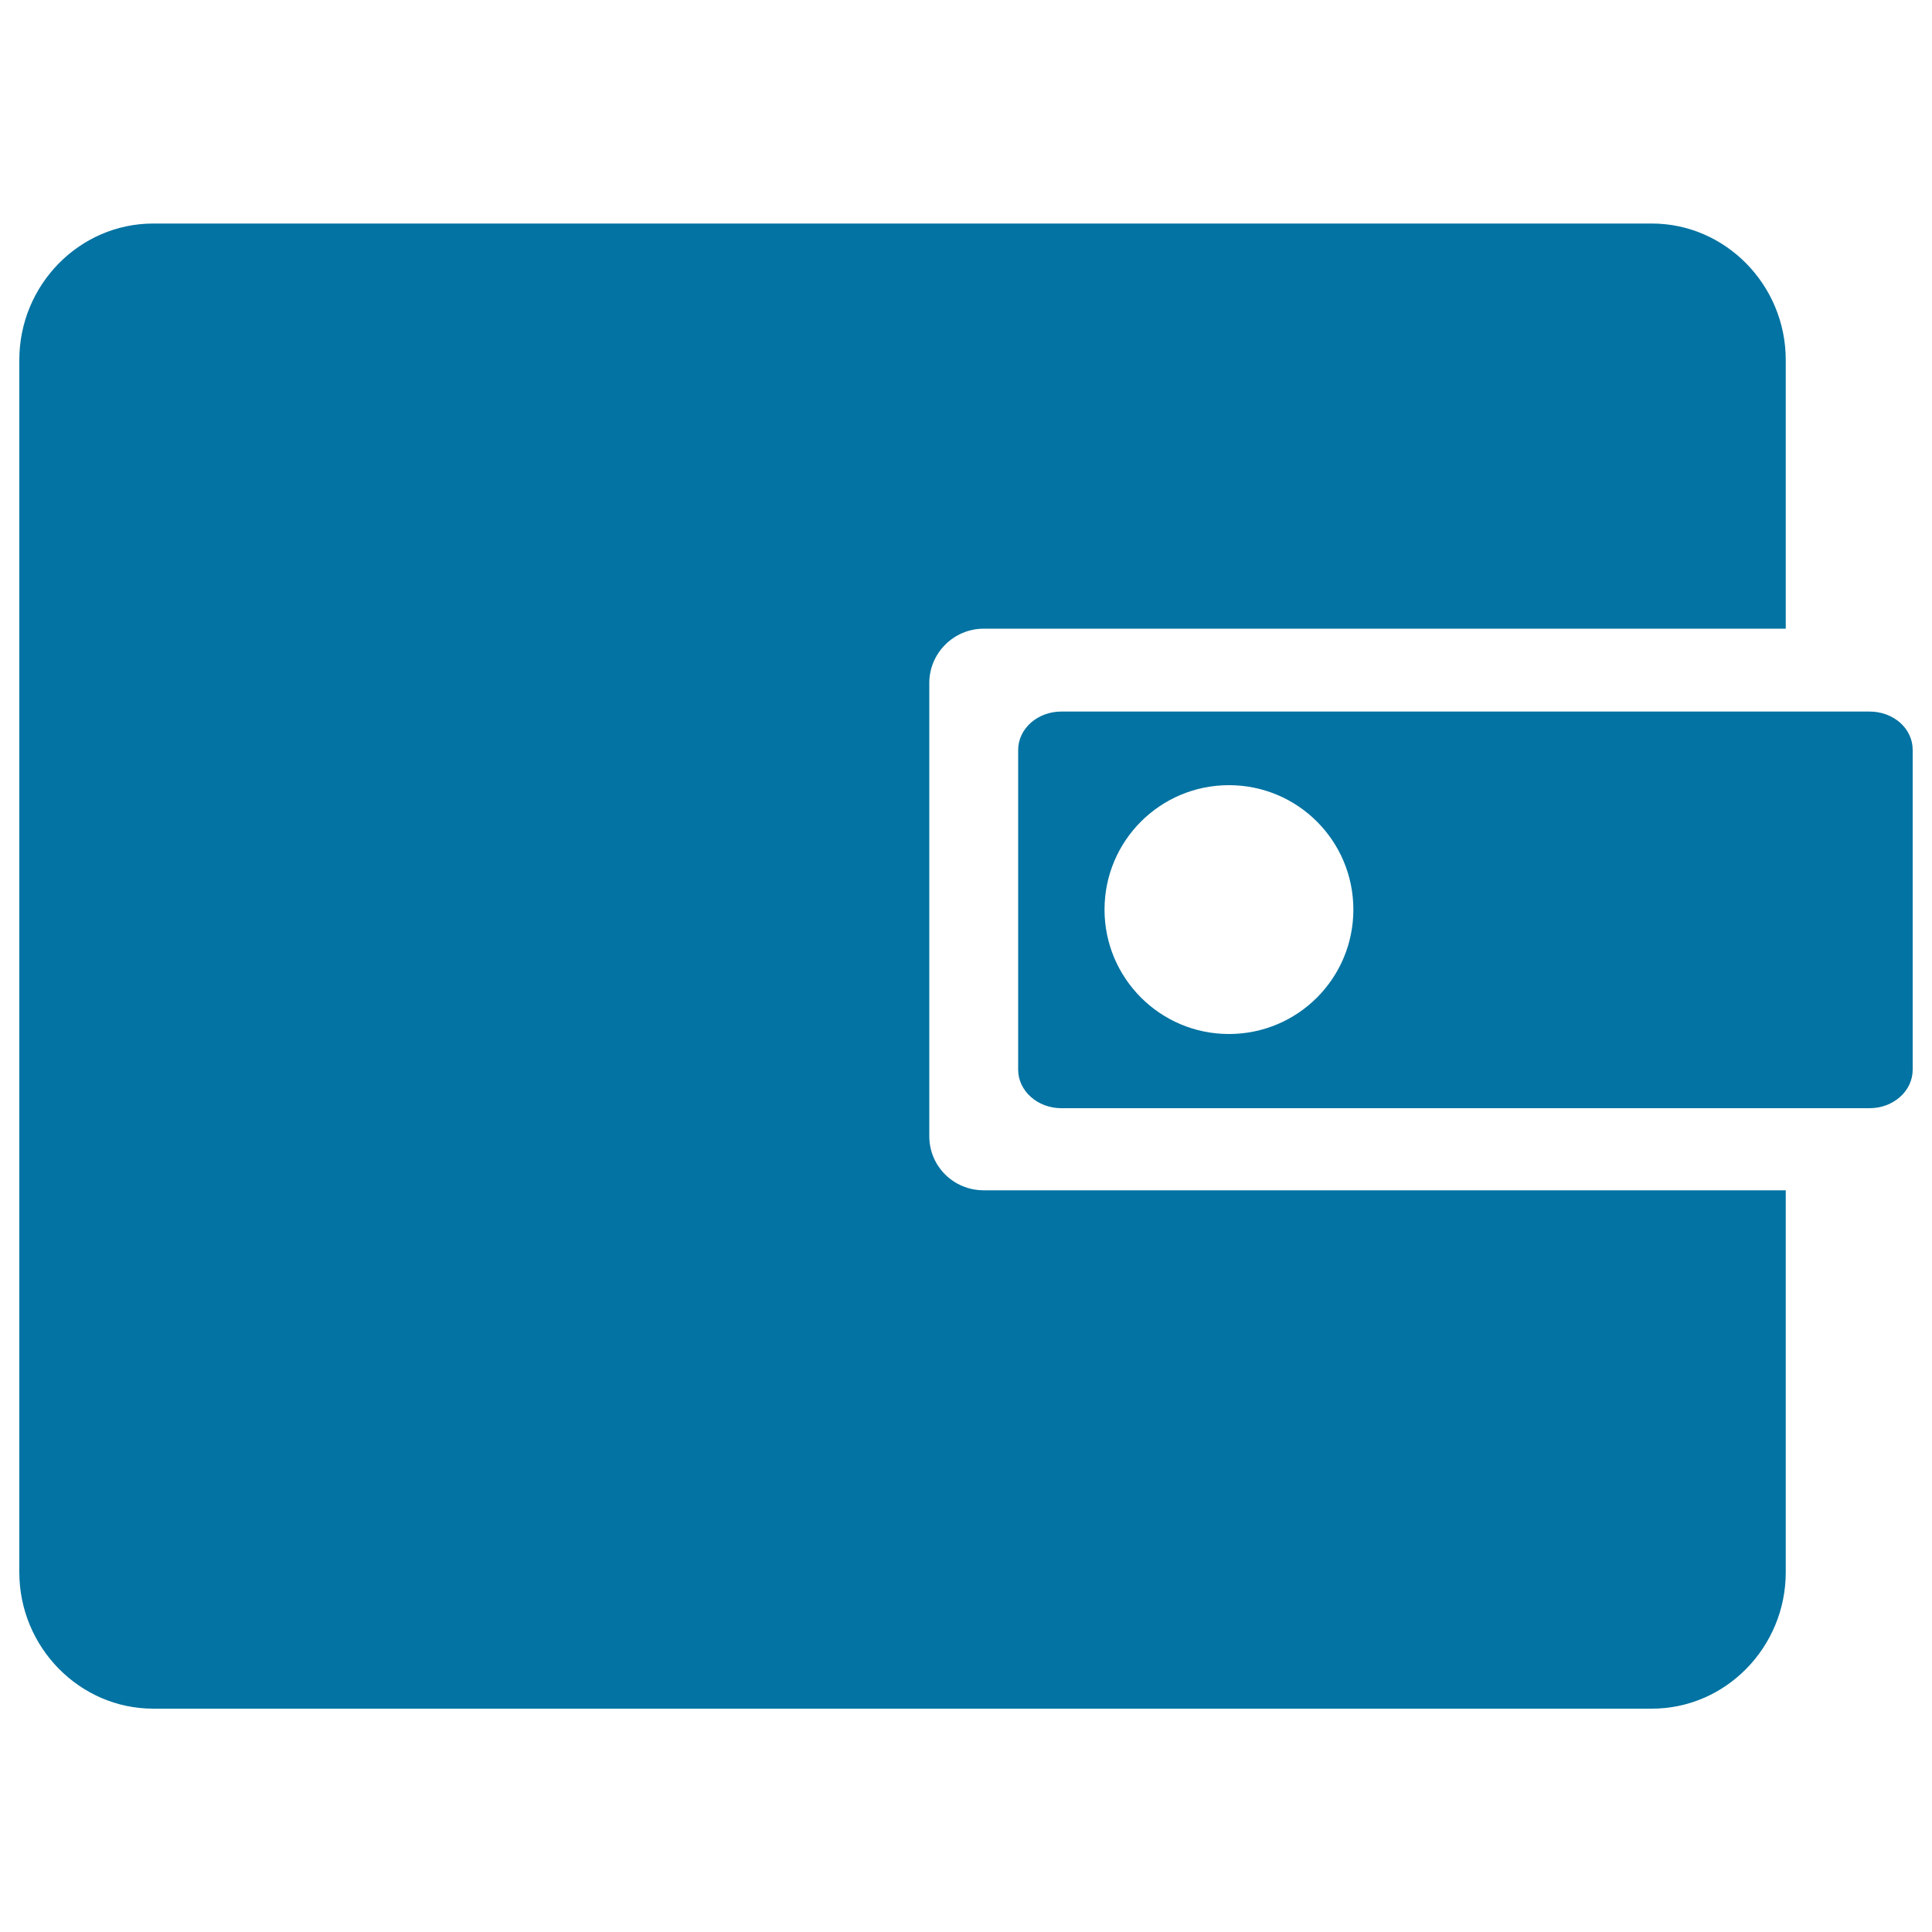 <svg xmlns="http://www.w3.org/2000/svg" viewBox="0 0 1000 1000" style="fill:#0273a2">
<title>Closed Wallet SVG icon</title>
<g><path d="M481,588.1V353.5c0-15.4,12.6-28.1,28.2-28.1h415.1V186.3c0-38.8-31.2-70.6-69.3-70.6H79.3c-38.2,0-69.3,31.8-69.3,70.6v627.5c0,38.8,31.2,70.6,69.3,70.6H855c38.2,0,69.3-31.8,69.3-70.6V616.1H509.2C493.5,616.1,481,603.6,481,588.1z M967.7,368.3H549.3c-12.2,0-22.3,8.8-22.3,19.9v165.5c0,10.9,10,19.9,22.3,19.9h418.4c12.3,0,22.3-8.9,22.3-19.9V388.1C990,377,980,368.3,967.7,368.3z M636.1,535.2c-35.6,0-64.4-28.9-64.4-64.4c0-35.6,28.8-64.4,64.4-64.4s64.4,28.8,64.4,64.4C700.5,506.4,671.7,535.2,636.1,535.2z"/></g>
</svg>